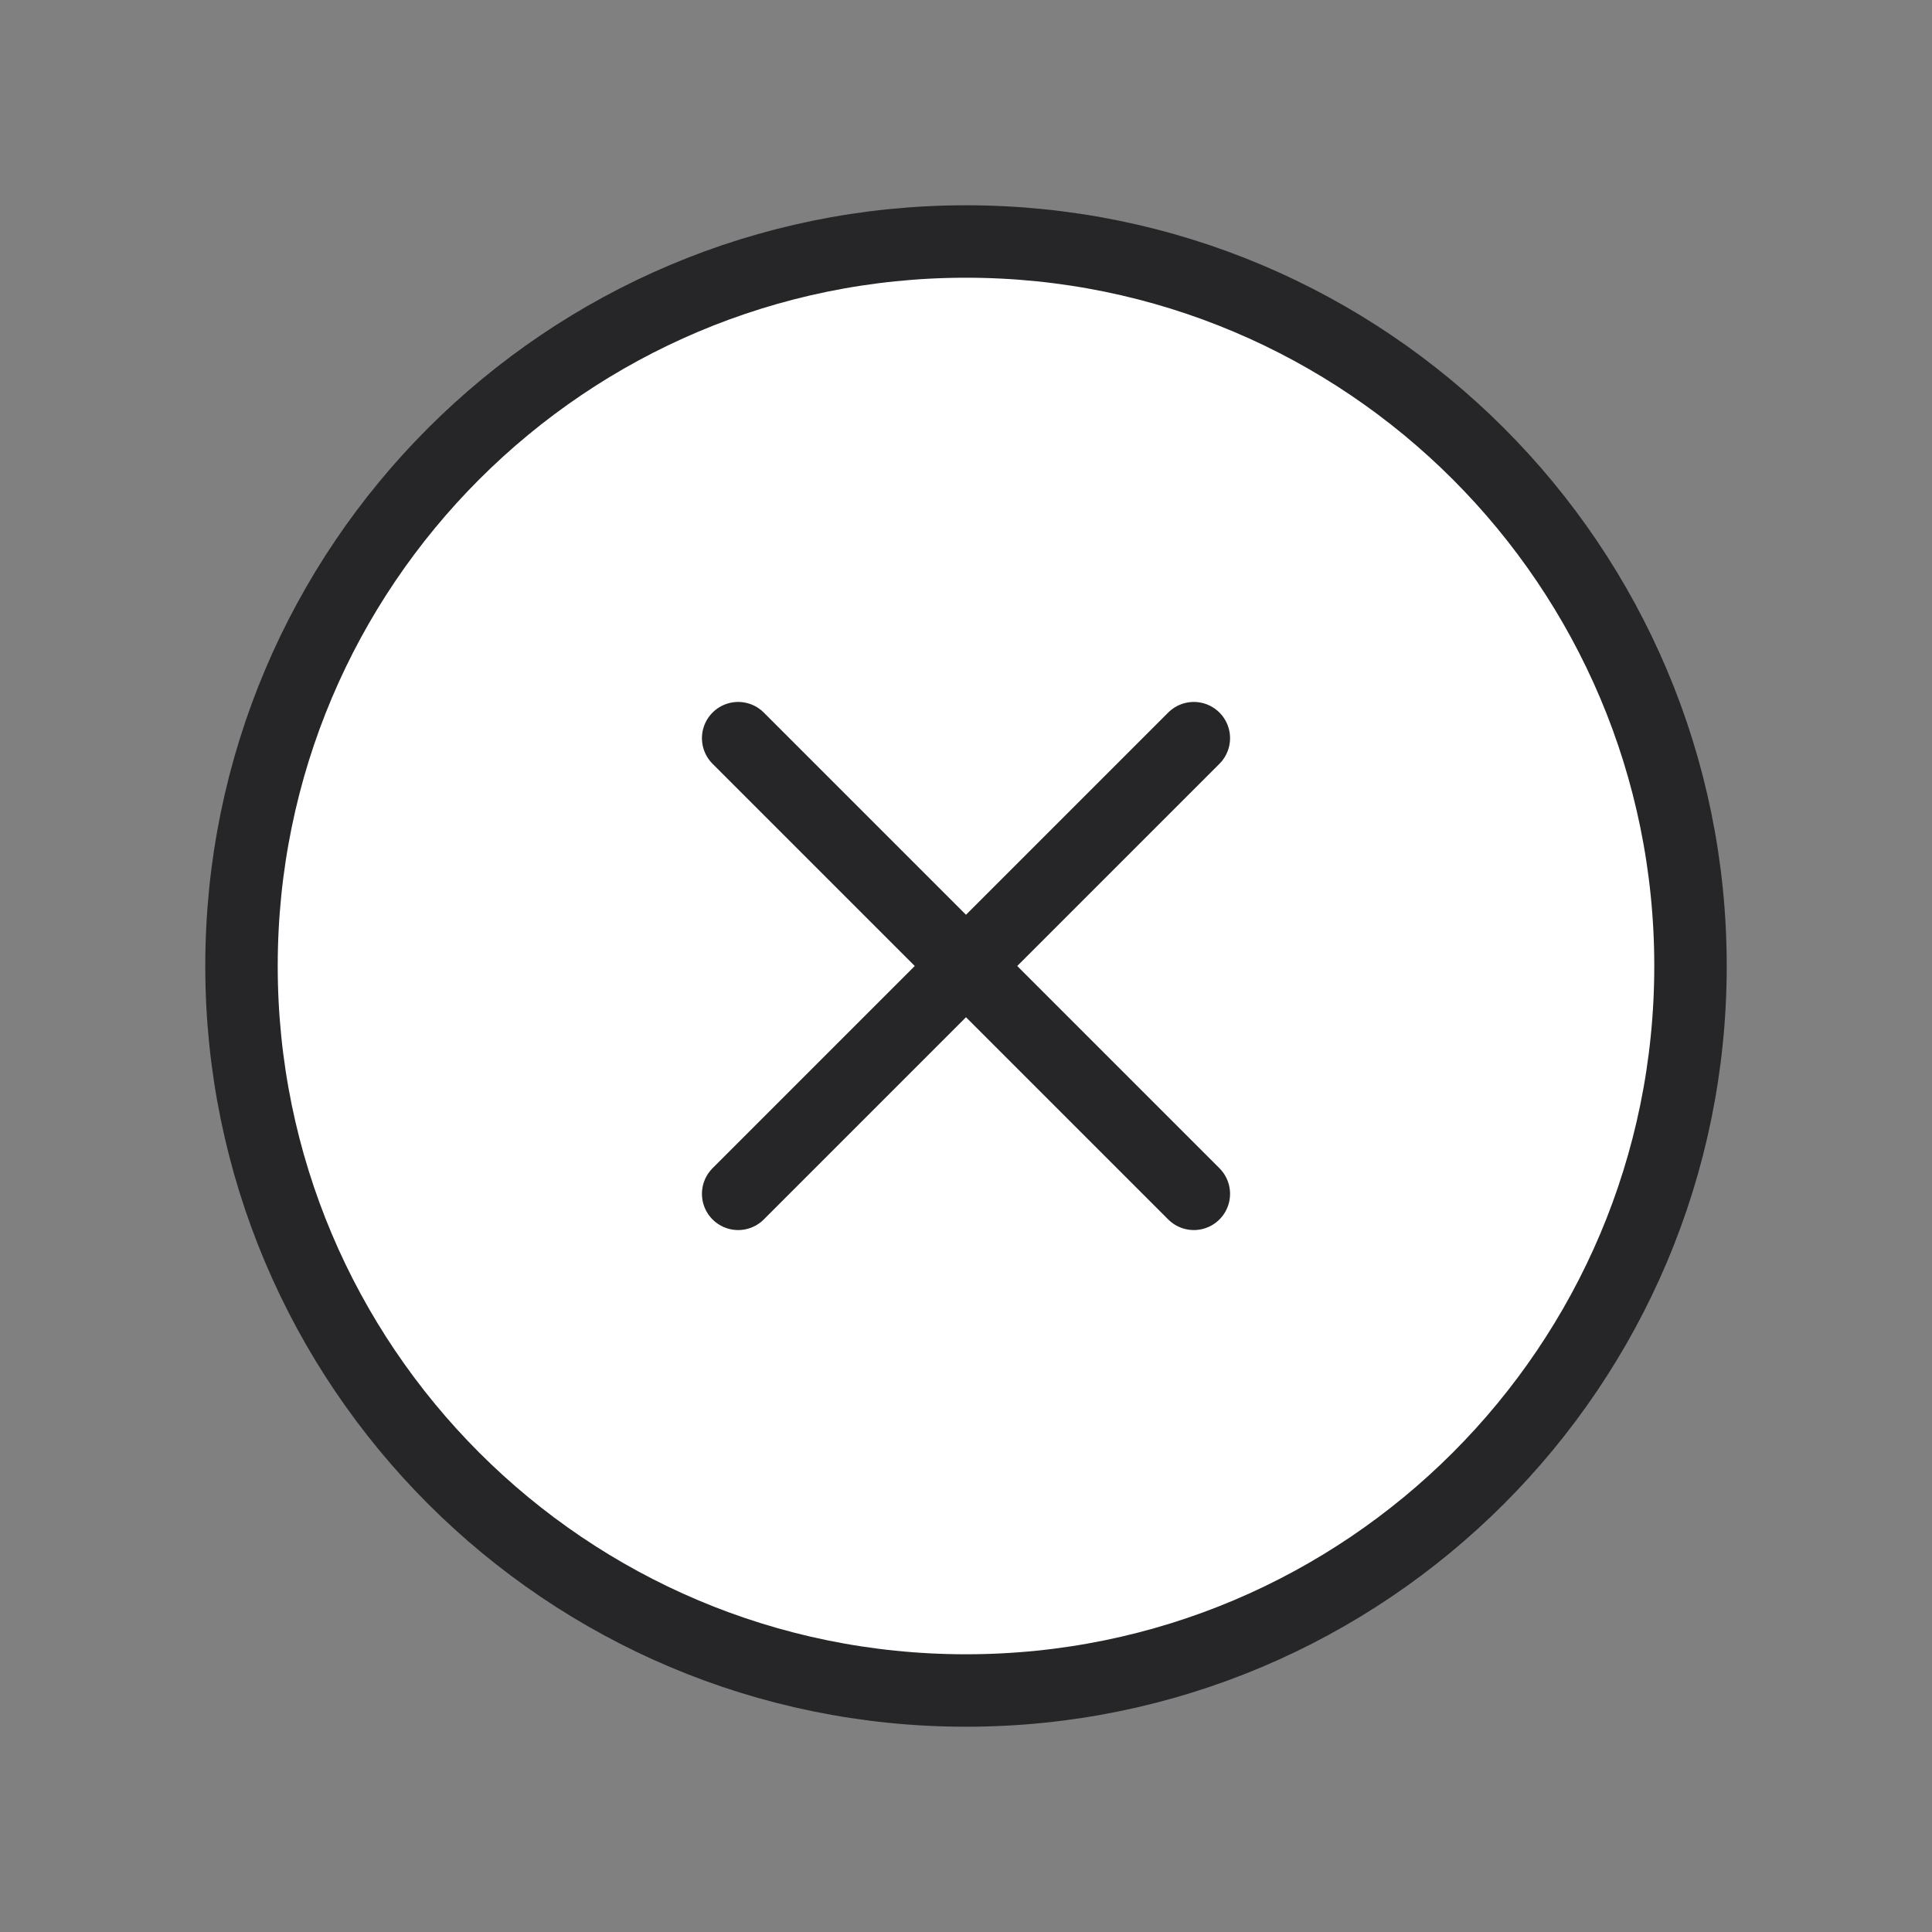 <?xml version="1.0" encoding="UTF-8"?> <svg xmlns="http://www.w3.org/2000/svg" width="40" height="40" viewBox="0 0 40 40" fill="none"><rect x="0" y="0" width="40" height="40" fill="#808080" stroke="none"/> <path d="M24.717 15.283L15.283 24.717L24.717 15.283ZM24.717 24.717L15.283 15.283L24.717 24.717ZM20 35C11.715 35 5 28.285 5 20C5 11.715 11.715 5 20 5C28.285 5 35 11.715 35 20C35 28.285 28.285 35 20 35Z" fill="white" stroke="#262628" stroke-width="1.5" stroke-linecap="round" stroke-linejoin="round"></path> </svg> 